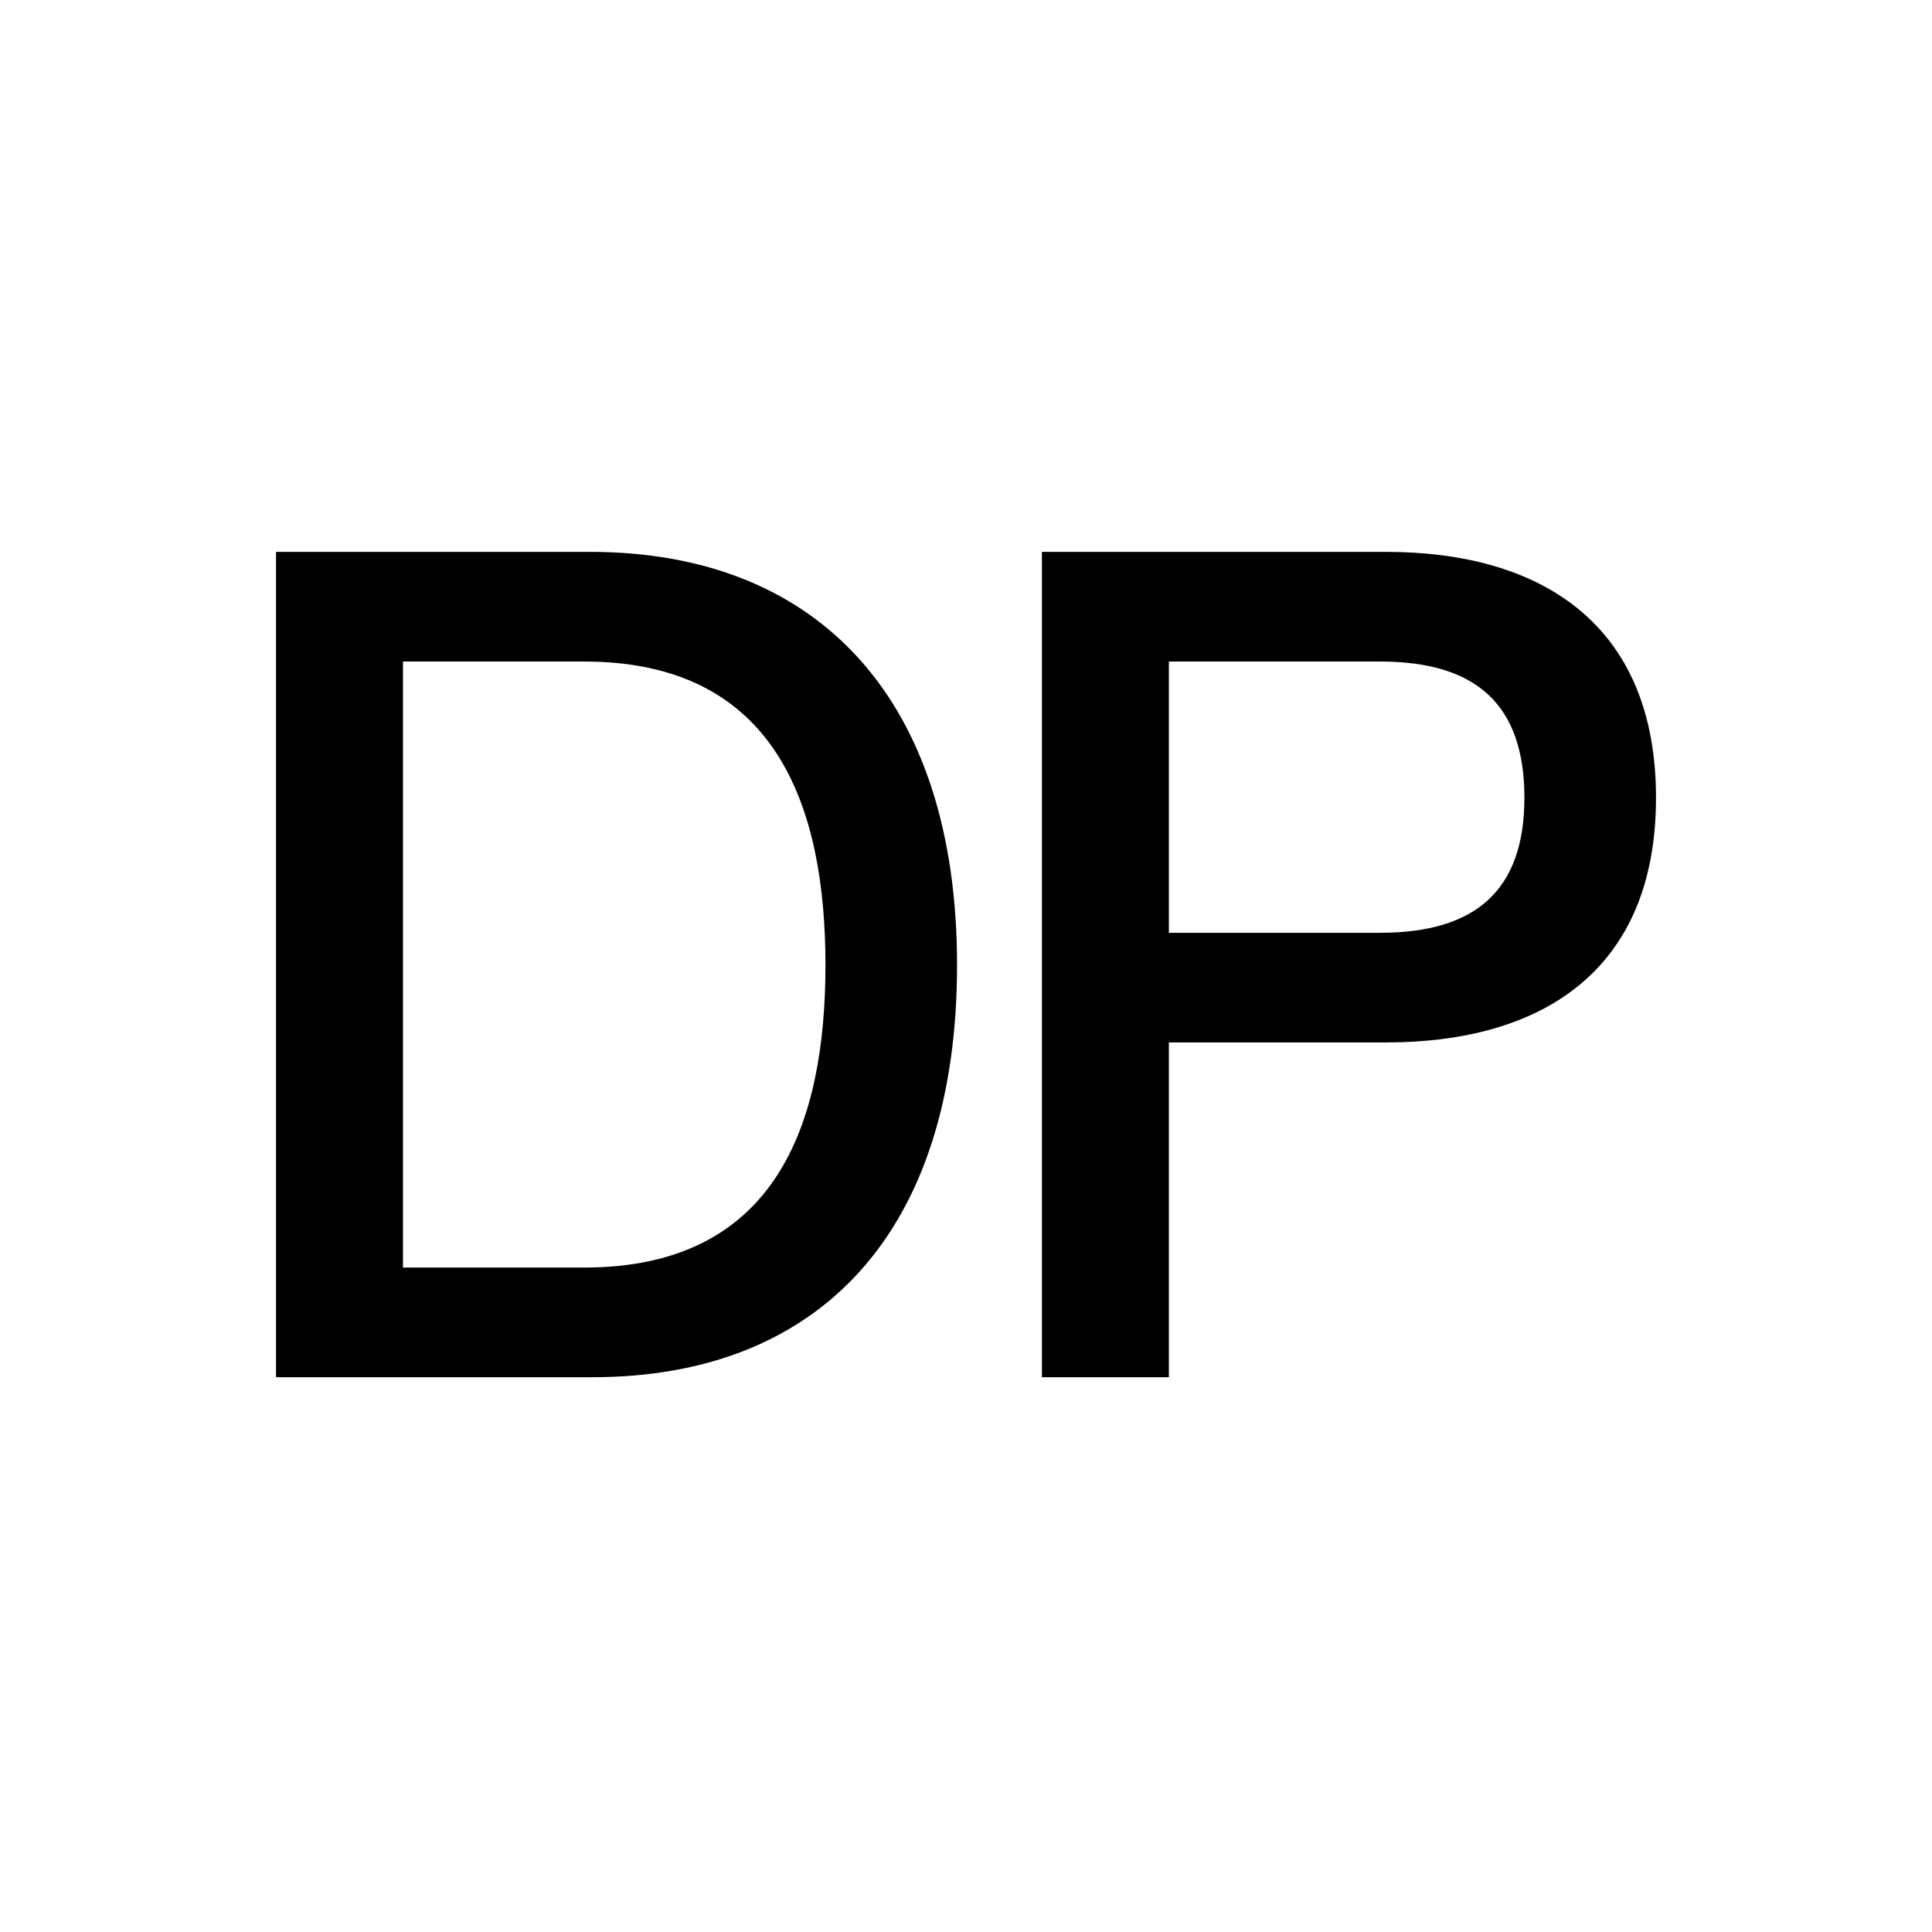 <?xml version="1.0" encoding="UTF-8"?> <svg xmlns="http://www.w3.org/2000/svg" width="280" height="280" viewBox="0 0 280 280" fill="none"><rect width="280" height="280" fill="white"></rect><path d="M85.838 199.596H40V79.981H85.504C118.628 79.981 138.703 101.394 138.703 139.872C138.703 178.349 118.962 199.596 85.838 199.596ZM58.402 183.703H84.667C112.438 183.703 119.632 162.958 119.632 139.872C119.632 116.785 112.438 95.874 84.667 95.874H58.402V183.703Z" fill="black"></path><path d="M169.402 199.596H151V79.981H200.853C223.438 79.981 240 90.52 240 115.614C240 140.708 223.438 151.08 200.853 151.08H169.402V199.596ZM169.402 135.188H200.017C213.902 135.188 220.929 128.998 220.929 115.614C220.929 102.063 213.902 95.874 200.017 95.874H169.402V135.188Z" fill="black"></path></svg> 